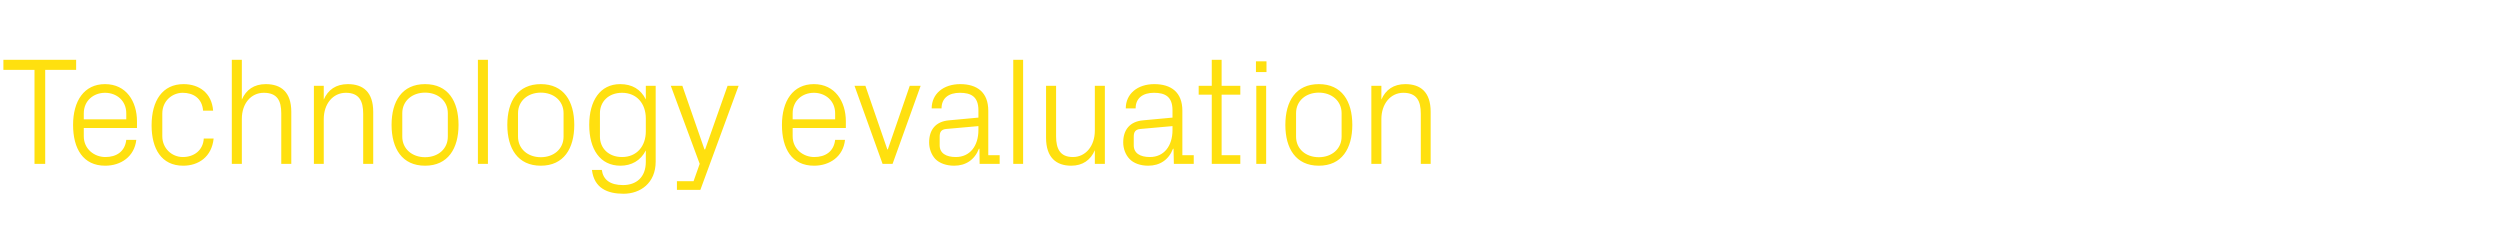 <?xml version="1.0" standalone="no"?><!DOCTYPE svg PUBLIC "-//W3C//DTD SVG 1.1//EN" "http://www.w3.org/Graphics/SVG/1.1/DTD/svg11.dtd"><svg xmlns="http://www.w3.org/2000/svg" version="1.1" width="1471px" height="134.5px" viewBox="0 -24 1471 134.5" style="top:-24px">  <desc>Technology evaluation</desc>  <defs/>  <g id="Polygon7049">    <path d="M 2 11.2 L 44.8 11.2 L 44.8 17.1 L 26.6 17.1 L 26.6 72.4 L 20.3 72.4 L 20.3 17.1 L 2 17.1 L 2 11.2 Z M 74.3 42.7 C 74.3 35.2 68.6 30.6 61.8 30.6 C 55.1 30.6 49.3 35.2 49.3 42.7 C 49.32 42.75 49.3 46.2 49.3 46.2 L 74.3 46.2 C 74.3 46.2 74.34 42.75 74.3 42.7 Z M 80.2 58.3 C 79.1 68.1 71.2 73.5 61.9 73.5 C 48.9 73.5 43 63.5 43 49.5 C 43 35.5 49.4 25.5 61.8 25.5 C 74.3 25.5 80.6 35.7 80.6 47.4 C 80.64 47.43 80.6 51.3 80.6 51.3 L 49.3 51.3 C 49.3 51.3 49.32 56.25 49.3 56.2 C 49.3 63.7 55.5 68.4 62 68.4 C 68.4 68.4 73.5 65.3 74.3 58.3 C 74.3 58.3 80.2 58.3 80.2 58.3 Z M 119.5 41.1 C 118.9 33.7 113.6 30.6 107.5 30.6 C 101.4 30.6 95.5 35.3 95.5 42.8 C 95.5 42.8 95.5 56.2 95.5 56.2 C 95.5 63.2 101 68.4 107.6 68.4 C 114.1 68.4 119.5 64.5 119.9 57.5 C 119.9 57.5 125.7 57.5 125.7 57.5 C 124.6 68.4 116.7 73.5 107.8 73.5 C 94.9 73.5 89.2 63.4 89.2 49.8 C 89.2 35.1 95.7 25.5 108 25.5 C 117.3 25.5 124.6 30.8 125.4 41.1 C 125.4 41.1 119.5 41.1 119.5 41.1 Z M 165.5 42.7 C 165.5 35.2 163.1 30.6 155.2 30.6 C 147.7 30.6 142.3 36.9 142.3 45.9 C 142.29 45.9 142.3 72.4 142.3 72.4 L 136.4 72.4 L 136.4 11.2 L 142.3 11.2 C 142.3 11.2 142.29 34.56 142.3 34.6 C 144.8 28.8 149.5 25.5 156.4 25.5 C 165.3 25.5 171.4 30.1 171.4 41.8 C 171.36 41.85 171.4 72.4 171.4 72.4 L 165.5 72.4 C 165.5 72.4 165.51 42.75 165.5 42.7 Z M 213.7 42.9 C 213.7 35.4 211.3 30.6 203.5 30.6 C 195.9 30.6 190.5 37.1 190.5 46.1 C 190.53 46.08 190.5 72.4 190.5 72.4 L 184.7 72.4 L 184.7 26.5 L 190.5 26.5 C 190.5 26.5 190.53 34.56 190.5 34.6 C 193 28.8 197.7 25.5 204.7 25.5 C 213.6 25.5 219.6 30.1 219.6 41.8 C 219.6 41.85 219.6 72.4 219.6 72.4 L 213.7 72.4 C 213.7 72.4 213.75 42.93 213.7 42.9 Z M 250.1 25.5 C 263.6 25.5 269.8 35.5 269.8 49.5 C 269.8 63.4 263.6 73.5 250.1 73.5 C 236.6 73.5 230.4 63.4 230.4 49.5 C 230.4 35.5 236.6 25.5 250.1 25.5 Z M 263.5 42.6 C 263.5 35.4 257.8 30.5 250.1 30.5 C 242.5 30.5 236.7 35.4 236.7 42.6 C 236.7 42.6 236.7 56.4 236.7 56.4 C 236.7 63.6 242.5 68.5 250.1 68.5 C 257.8 68.5 263.5 63.6 263.5 56.4 C 263.5 56.4 263.5 42.6 263.5 42.6 Z M 281.2 72.4 L 281.2 11.2 L 287.1 11.2 L 287.1 72.4 L 281.2 72.4 Z M 318.2 25.5 C 331.7 25.5 337.9 35.5 337.9 49.5 C 337.9 63.4 331.7 73.5 318.2 73.5 C 304.7 73.5 298.5 63.4 298.5 49.5 C 298.5 35.5 304.7 25.5 318.2 25.5 Z M 331.6 42.6 C 331.6 35.4 325.9 30.5 318.2 30.5 C 310.6 30.5 304.8 35.4 304.8 42.6 C 304.8 42.6 304.8 56.4 304.8 56.4 C 304.8 63.6 310.6 68.5 318.2 68.5 C 325.9 68.5 331.6 63.6 331.6 56.4 C 331.6 56.4 331.6 42.6 331.6 42.6 Z M 385.8 71.1 C 385.8 83.8 376.7 90 366.9 90 C 357.5 90 349.6 86.8 348.3 76 C 348.3 76 354.1 76 354.1 76 C 354.9 81.7 358.9 84.9 366.6 84.9 C 374.2 84.9 380 80.5 380 71.2 C 380 71.2 380 64.5 380 64.5 C 377 70.5 371.5 73.5 365.1 73.5 C 353 73.5 346.7 63.7 346.7 49.5 C 346.7 35.3 353.1 25.5 364.9 25.5 C 371.9 25.5 377 28.5 380 34.5 C 379.98 34.47 380 26.5 380 26.5 L 385.8 26.5 C 385.8 26.5 385.83 71.1 385.8 71.1 Z M 380 45.7 C 380 37 374.7 30.6 366 30.6 C 358 30.6 353 35.9 353 42.6 C 353 42.6 353 56.4 353 56.4 C 353 63.1 358 68.4 366 68.4 C 374.7 68.4 380 62 380 53.3 C 380 53.3 380 45.7 380 45.7 Z M 414.9 63.9 L 428.1 26.5 L 434.6 26.5 L 412.1 87.7 L 398.3 87.7 L 398.3 82.6 L 408.1 82.6 L 411.7 72.4 L 394.7 26.5 L 401.5 26.5 L 414.5 63.9 L 414.9 63.9 Z M 491.4 42.7 C 491.4 35.2 485.6 30.6 478.9 30.6 C 472.1 30.6 466.4 35.2 466.4 42.7 C 466.37 42.75 466.4 46.2 466.4 46.2 L 491.4 46.2 C 491.4 46.2 491.39 42.75 491.4 42.7 Z M 497.2 58.3 C 496.2 68.1 488.2 73.5 479 73.5 C 465.9 73.5 460.1 63.5 460.1 49.5 C 460.1 35.5 466.5 25.5 478.9 25.5 C 491.3 25.5 497.7 35.7 497.7 47.4 C 497.69 47.43 497.7 51.3 497.7 51.3 L 466.4 51.3 C 466.4 51.3 466.37 56.25 466.4 56.2 C 466.4 63.7 472.6 68.4 479.1 68.4 C 485.5 68.4 490.6 65.3 491.4 58.3 C 491.4 58.3 497.2 58.3 497.2 58.3 Z M 522.4 63.9 L 535.3 26.5 L 541.7 26.5 L 525.2 72.4 L 519.3 72.4 L 502.8 26.5 L 509.2 26.5 L 522.1 63.9 L 522.4 63.9 Z M 575.7 40.9 C 575.7 32.8 571.3 30.6 564.8 30.6 C 558.4 30.6 554 33.6 554 39.8 C 554 39.8 548.2 39.8 548.2 39.8 C 548.2 31.2 555.1 25.5 565 25.5 C 574.9 25.5 581.5 30.3 581.5 41.1 C 581.48 41.13 581.5 67.3 581.5 67.3 L 588.2 67.3 L 588.2 72.4 L 576.4 72.4 L 576.3 63.5 C 576.3 63.5 575.99 63.54 576 63.5 C 573.5 70 568.3 73.5 561.4 73.5 C 556.9 73.5 552.8 72.1 550.3 69.5 C 548 67 546.7 63.4 546.7 59.8 C 546.7 52.6 550.3 47.5 558.4 46.8 C 558.35 46.8 575.7 45.2 575.7 45.2 C 575.7 45.2 575.72 40.95 575.7 40.9 Z M 556.6 51.9 C 553.9 52.2 552.9 53.6 552.9 56.4 C 552.9 56.4 552.9 61.5 552.9 61.5 C 552.9 66.1 556.6 68.4 562.4 68.4 C 570.7 68.4 575.7 61.9 575.7 52.5 C 575.72 52.47 575.7 50.2 575.7 50.2 C 575.7 50.2 556.64 51.93 556.6 51.9 Z M 596.2 72.4 L 596.2 11.2 L 602 11.2 L 602 72.4 L 596.2 72.4 Z M 621.4 56.2 C 621.4 63.6 623.8 68.4 631.3 68.4 C 638.7 68.4 644.2 62 644.2 52.9 C 644.21 52.92 644.2 26.5 644.2 26.5 L 650.1 26.5 L 650.1 72.4 L 644.2 72.4 C 644.2 72.4 644.21 64.44 644.2 64.4 C 641.7 70.2 637 73.5 630.3 73.5 C 621.6 73.5 615.5 68.8 615.5 57.1 C 615.5 57.15 615.5 26.5 615.5 26.5 L 621.4 26.5 C 621.4 26.5 621.35 56.16 621.4 56.2 Z M 689.9 40.9 C 689.9 32.8 685.5 30.6 679 30.6 C 672.6 30.6 668.2 33.6 668.2 39.8 C 668.2 39.8 662.4 39.8 662.4 39.8 C 662.4 31.2 669.3 25.5 679.2 25.5 C 689.1 25.5 695.7 30.3 695.7 41.1 C 695.69 41.13 695.7 67.3 695.7 67.3 L 702.4 67.3 L 702.4 72.4 L 690.7 72.4 L 690.5 63.5 C 690.5 63.5 690.2 63.54 690.2 63.5 C 687.7 70 682.5 73.5 675.6 73.5 C 671.1 73.5 667 72.1 664.6 69.5 C 662.2 67 660.9 63.4 660.9 59.8 C 660.9 52.6 664.6 47.5 672.6 46.8 C 672.56 46.8 689.9 45.2 689.9 45.2 C 689.9 45.2 689.93 40.95 689.9 40.9 Z M 670.9 51.9 C 668.1 52.2 667.1 53.6 667.1 56.4 C 667.1 56.4 667.1 61.5 667.1 61.5 C 667.1 66.1 670.8 68.4 676.6 68.4 C 684.9 68.4 689.9 61.9 689.9 52.5 C 689.93 52.47 689.9 50.2 689.9 50.2 C 689.9 50.2 670.85 51.93 670.9 51.9 Z M 718.8 67.3 L 729.8 67.3 L 729.8 72.4 L 713 72.4 L 713 31.7 L 705.3 31.7 L 705.3 26.5 L 713 26.5 L 713 11.2 L 718.8 11.2 L 718.8 26.5 L 729.8 26.5 L 729.8 31.7 L 718.8 31.7 L 718.8 67.3 Z M 739.2 72.4 L 739.2 26.5 L 745 26.5 L 745 72.4 L 739.2 72.4 Z M 745.2 18.4 L 739 18.4 L 739 12.1 L 745.2 12.1 L 745.2 18.4 Z M 776 25.5 C 789.5 25.5 795.7 35.5 795.7 49.5 C 795.7 63.4 789.5 73.5 776 73.5 C 762.5 73.5 756.3 63.4 756.3 49.5 C 756.3 35.5 762.5 25.5 776 25.5 Z M 789.4 42.6 C 789.4 35.4 783.6 30.5 776 30.5 C 768.3 30.5 762.6 35.4 762.6 42.6 C 762.6 42.6 762.6 56.4 762.6 56.4 C 762.6 63.6 768.3 68.5 776 68.5 C 783.6 68.5 789.4 63.6 789.4 56.4 C 789.4 56.4 789.4 42.6 789.4 42.6 Z M 836 42.9 C 836 35.4 833.6 30.6 825.7 30.6 C 818.2 30.6 812.8 37.1 812.8 46.1 C 812.78 46.08 812.8 72.4 812.8 72.4 L 806.9 72.4 L 806.9 26.5 L 812.8 26.5 C 812.8 26.5 812.78 34.56 812.8 34.6 C 815.3 28.8 820 25.5 826.9 25.5 C 835.8 25.5 841.8 30.1 841.8 41.8 C 841.85 41.85 841.8 72.4 841.8 72.4 L 836 72.4 C 836 72.4 836 42.93 836 42.9 Z " stroke="none" fill="#ffe00f"/>  </g></svg>